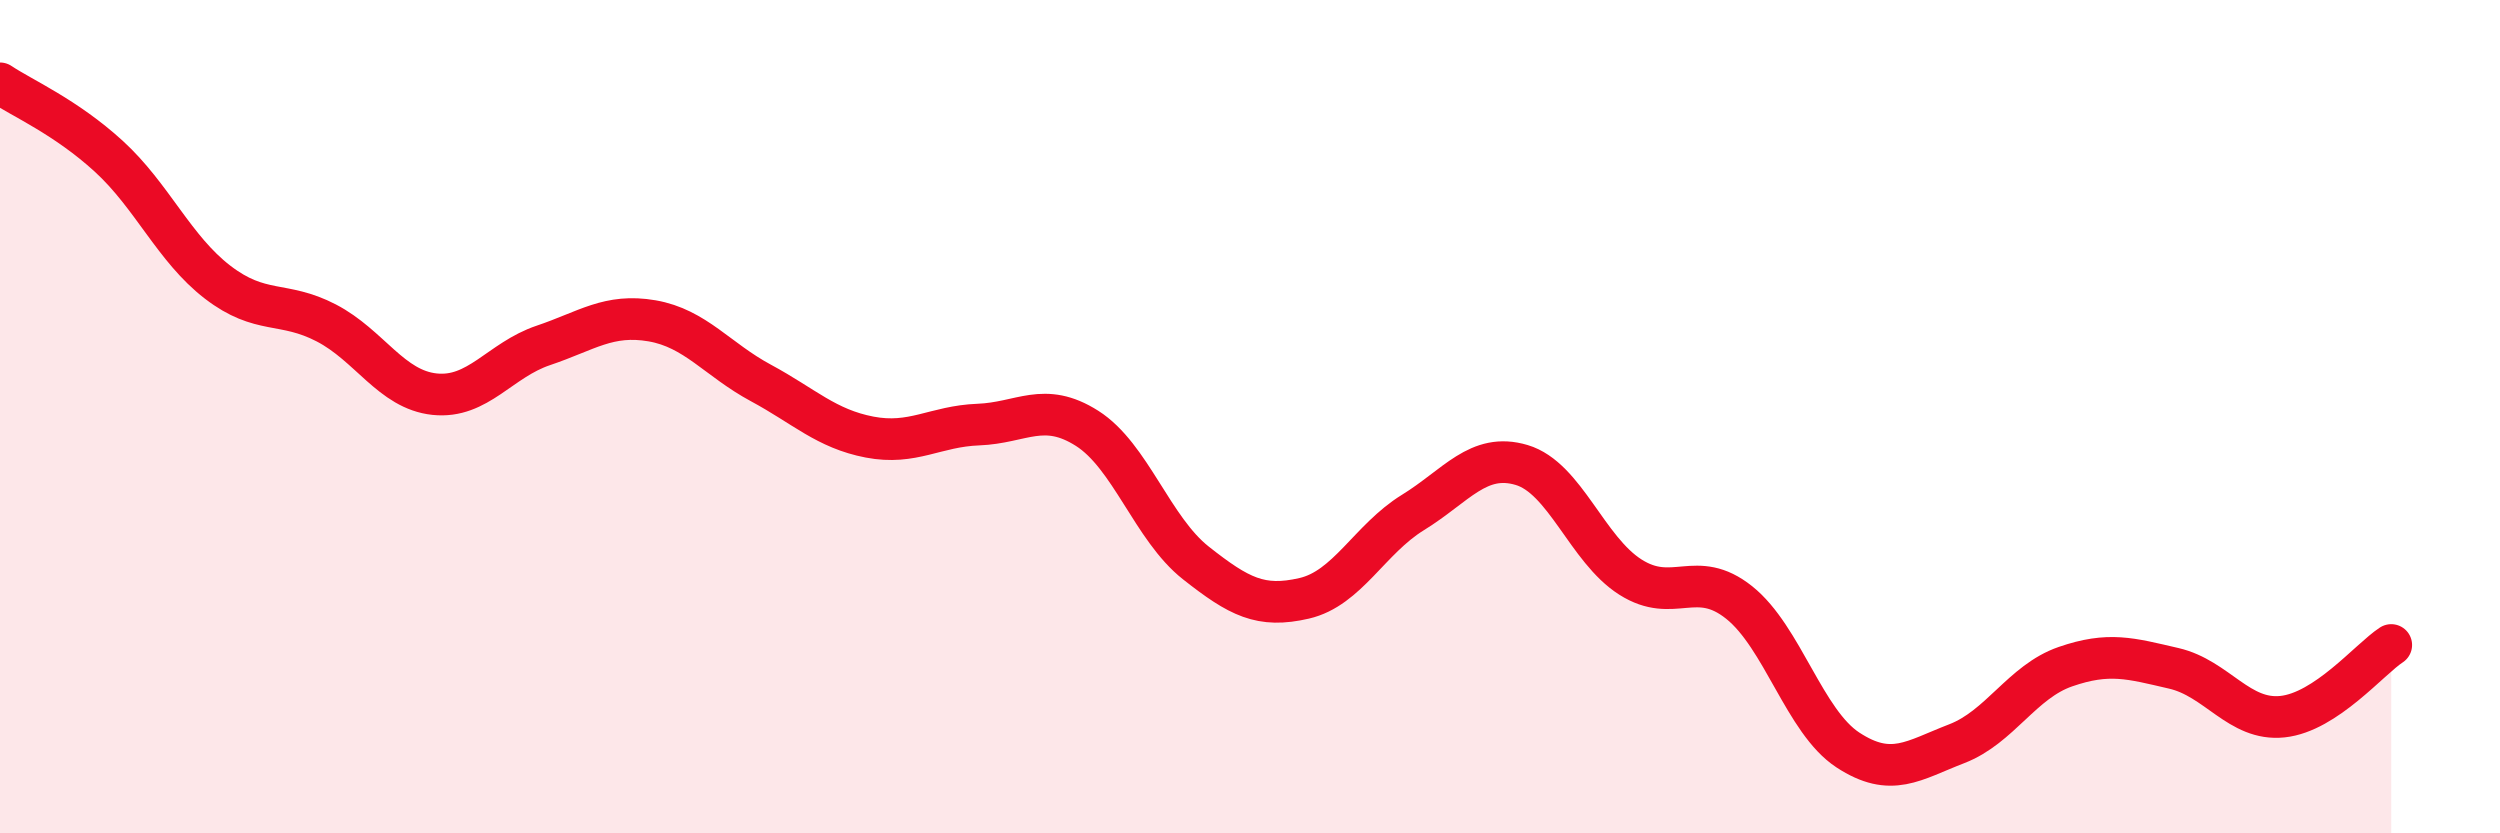 
    <svg width="60" height="20" viewBox="0 0 60 20" xmlns="http://www.w3.org/2000/svg">
      <path
        d="M 0,2 C 0.52,2.35 1.57,2.8 2.61,3.75 C 3.65,4.7 4.18,5.97 5.22,6.77 C 6.26,7.57 6.79,7.21 7.83,7.75 C 8.87,8.29 9.39,9.35 10.43,9.46 C 11.47,9.57 12,8.64 13.04,8.29 C 14.08,7.94 14.61,7.52 15.65,7.7 C 16.69,7.88 17.22,8.63 18.26,9.19 C 19.3,9.75 19.83,10.29 20.87,10.49 C 21.91,10.69 22.44,10.23 23.48,10.19 C 24.52,10.15 25.05,9.62 26.09,10.28 C 27.13,10.94 27.66,12.69 28.7,13.51 C 29.74,14.33 30.26,14.6 31.3,14.36 C 32.34,14.12 32.87,12.94 33.91,12.3 C 34.95,11.66 35.48,10.85 36.52,11.16 C 37.56,11.47 38.09,13.19 39.13,13.85 C 40.17,14.51 40.7,13.63 41.74,14.46 C 42.78,15.29 43.31,17.32 44.35,18 C 45.39,18.68 45.92,18.25 46.96,17.85 C 48,17.45 48.53,16.36 49.57,16 C 50.61,15.64 51.13,15.8 52.17,16.04 C 53.21,16.28 53.74,17.31 54.78,17.2 C 55.82,17.09 56.87,15.82 57.39,15.48L57.39 20L0 20Z"
        fill="#EB0A25"
        opacity="0.1"
        stroke-linecap="round"
        stroke-linejoin="round"
      />
      <path
        d="M 0,2 C 0.52,2.35 1.57,2.8 2.61,3.75 C 3.65,4.7 4.18,5.97 5.22,6.77 C 6.26,7.57 6.79,7.21 7.83,7.75 C 8.87,8.29 9.39,9.35 10.43,9.46 C 11.47,9.57 12,8.64 13.04,8.29 C 14.08,7.94 14.61,7.52 15.65,7.7 C 16.69,7.88 17.22,8.63 18.26,9.19 C 19.3,9.75 19.83,10.29 20.87,10.49 C 21.91,10.69 22.44,10.23 23.48,10.19 C 24.52,10.15 25.05,9.62 26.09,10.28 C 27.13,10.94 27.66,12.69 28.7,13.51 C 29.74,14.33 30.26,14.6 31.3,14.36 C 32.34,14.12 32.87,12.94 33.91,12.3 C 34.95,11.66 35.48,10.85 36.52,11.16 C 37.56,11.47 38.09,13.19 39.13,13.85 C 40.17,14.51 40.7,13.63 41.74,14.46 C 42.78,15.29 43.31,17.32 44.35,18 C 45.39,18.68 45.92,18.25 46.96,17.85 C 48,17.45 48.53,16.36 49.57,16 C 50.61,15.64 51.13,15.8 52.17,16.04 C 53.21,16.28 53.74,17.31 54.78,17.2 C 55.82,17.09 56.87,15.82 57.39,15.48"
        stroke="#EB0A25"
        stroke-width="1"
        fill="none"
        stroke-linecap="round"
        stroke-linejoin="round"
      />
    </svg>
  